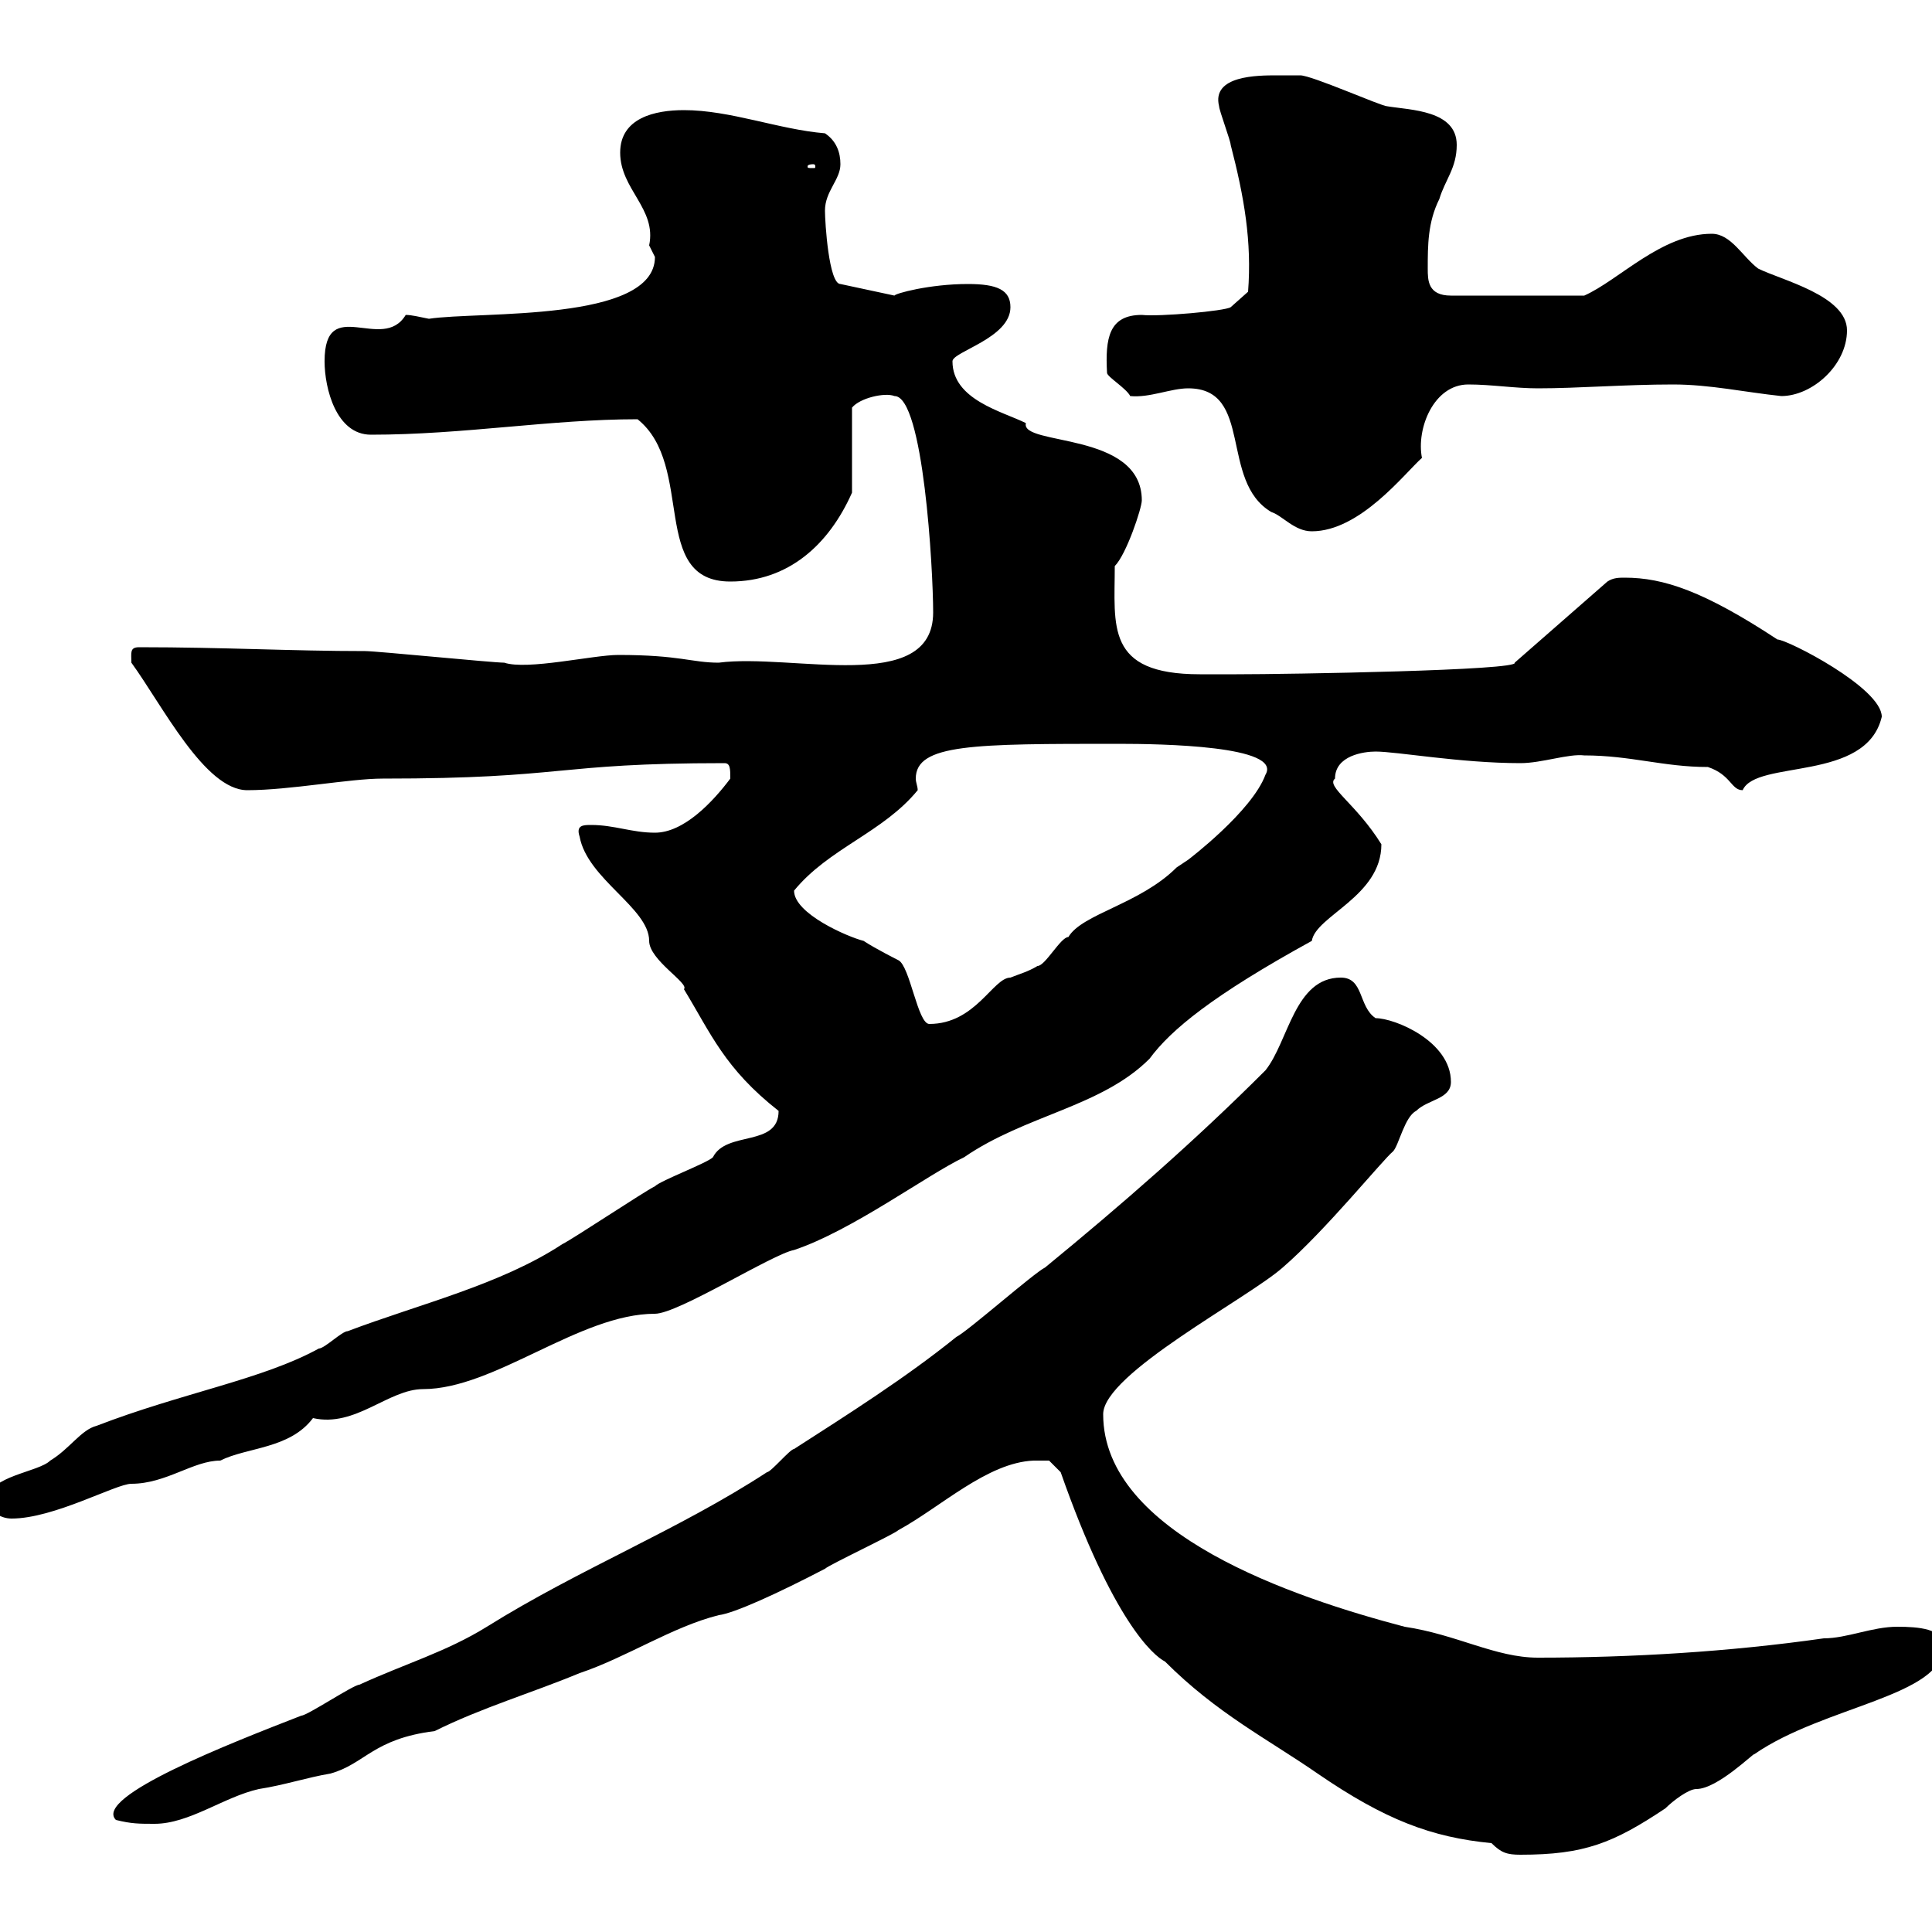 <svg xmlns="http://www.w3.org/2000/svg" xmlns:xlink="http://www.w3.org/1999/xlink" width="300" height="300"><path d="M160.50 226.80C160.50 226.80 162.90 226.80 162.90 226.80L164.70 228.60C172.80 251.70 179.10 257.10 180.90 258C189 266.10 196.80 270 204.60 275.40C215.10 282.60 222.30 285.30 231.60 286.20C233.10 287.70 234 288 236.10 288C246 288 250.50 286.20 258.60 280.80C259.80 279.60 262.20 277.80 263.40 277.80C266.70 277.80 272.40 272.10 272.40 272.40C283.20 264.90 301.80 263.40 301.80 255.60C301.80 252.90 297.90 252.60 294.60 252.60C290.70 252.60 286.80 254.40 283.20 254.40C268.50 256.50 253.20 257.40 238.80 257.40C232.20 257.40 226.20 253.80 218.10 252.60C201 248.10 171.30 238.20 171.30 219.60C171.30 213.30 193.80 201.60 199.20 196.80C205.80 191.10 214.80 180 216.30 178.80C217.20 177.90 218.10 173.40 219.90 172.50C221.70 170.70 225.30 170.70 225.30 168C225.30 161.70 216.60 158.10 213.60 158.10C210.90 156.30 211.80 151.80 208.20 151.80C201 151.80 200.10 161.70 196.50 166.20C185.40 177.30 174 187.20 162.30 196.80C160.50 197.70 150.30 206.70 148.50 207.60C140.70 213.90 131.70 219.60 123.30 225C122.70 225 119.70 228.60 119.10 228.60C105.30 237.60 90 243.60 75.60 252.60C69.30 256.50 63 258.30 55.80 261.60C54.90 261.60 47.70 266.40 46.80 266.40C36 270.60 14.40 279 18 282.60C20.40 283.20 21.60 283.20 24 283.20C29.40 283.20 34.80 279 40.20 277.80C44.10 277.20 47.70 276 51.30 275.40C56.70 273.90 57.90 270 67.50 268.80C74.70 265.20 82.80 262.80 90 259.80C97.20 257.40 104.40 252.60 111.60 250.80C114 250.50 120.60 247.50 128.10 243.60C128.70 243 138.90 238.20 139.50 237.60C146.10 234 153.30 227.10 160.50 226.80ZM-1.80 232.80C-1.80 234.60 0 235.80 1.80 235.80C8.40 235.80 18 230.40 20.40 230.40C25.80 230.40 30 226.80 34.20 226.80C38.40 224.70 45 225 48.60 220.20C55.20 221.70 60.30 215.70 65.70 215.70C76.80 215.70 90 204 101.70 204C105.30 204 120 194.70 123.30 194.10C132.30 191.10 144 182.40 149.70 179.70C159.30 173.10 171 171.90 178.50 164.40C181.80 159.90 188.40 154.50 203.70 146.10C204.30 142.20 214.50 139.20 214.50 131.10C210.60 124.80 205.80 122.10 207.30 120.90C207.30 117.30 211.80 116.70 213.60 116.70C216.90 116.70 226.80 118.50 236.10 118.50C239.40 118.50 243.60 117 246 117.30C253.20 117.30 258.30 119.10 265.20 119.10C268.80 120.30 268.80 122.70 270.60 122.70C272.70 117.90 289.80 121.50 292.20 111.30C292.20 106.80 277.50 99.30 276 99.30C264.60 91.80 258.30 89.70 252.30 89.70C251.40 89.70 250.50 89.70 249.60 90.30L235.20 102.90C236.10 104.10 200.10 104.70 192 104.70C190.80 104.70 188.40 104.70 186.30 104.70C171.60 104.70 173.10 97.20 173.10 87.90C174.90 86.10 177.30 78.90 177.30 77.70C177.30 66.90 158.40 69.30 159.30 65.70C155.70 63.90 147.90 62.10 147.90 56.10C147.90 54.60 156.90 52.50 156.90 47.70C156.90 45 154.80 44.10 150.30 44.10C144.30 44.10 138.90 45.60 138.90 45.90L130.50 44.10C128.70 44.10 128.10 34.50 128.10 32.70C128.10 29.70 130.50 27.90 130.50 25.50C130.50 23.70 129.90 21.90 128.10 20.70C120.90 20.10 113.40 17.10 106.20 17.10C101.70 17.10 96.30 18.30 96.30 23.70C96.30 29.40 102 32.40 100.80 38.10C100.80 38.10 101.70 39.90 101.70 39.90C101.70 50.10 74.40 48.30 66.60 49.50C65.10 49.20 63.90 48.90 63 48.90C59.40 54.90 50.40 45.60 50.40 56.10C50.40 60.30 52.20 67.50 57.60 67.50C72 67.50 85.50 65.10 99 65.10C108 72.30 100.80 90.30 113.40 90.30C122.40 90.30 128.70 84.60 132.30 76.50L132.30 63.30C133.50 61.80 137.40 60.90 138.90 61.50C143.40 61.50 144.90 88.50 144.90 95.10C144.90 108 123 101.40 111.60 102.90C107.40 102.90 105.60 101.70 96 101.70C92.10 101.70 81.90 104.10 78.30 102.90C76.50 102.90 58.50 101.10 56.70 101.10C45.30 101.10 34.80 100.50 21.60 100.50C20.10 100.50 20.40 101.40 20.40 102.90C25.20 109.50 31.80 122.70 38.40 122.70C45 122.70 54.30 120.90 59.40 120.90C88.20 120.90 85.80 118.50 112.50 118.50C113.40 118.50 113.40 119.40 113.40 120.90C110.70 124.50 106.20 129.30 101.70 129.30C98.10 129.30 95.40 128.10 91.80 128.10C90.60 128.10 89.40 128.10 90 129.90C91.20 136.50 100.80 141 100.80 146.10C100.80 149.10 107.10 152.70 106.20 153.60C110.40 160.50 112.50 165.90 120.90 172.50C120.90 178.20 112.80 175.50 110.70 179.70C109.80 180.60 102.60 183.30 101.70 184.20C99.90 185.10 89.10 192.30 87.30 193.20C77.70 199.50 65.10 202.50 54 206.70C53.10 206.70 50.40 209.40 49.50 209.40C40.80 214.20 28.20 216.30 15 221.40C12.60 222 10.80 225 7.80 226.80C6 228.60-1.80 229.20-1.80 232.80ZM123.30 138.30C128.70 131.70 137.10 129.30 142.50 122.70C142.50 122.10 142.20 121.50 142.20 120.90C142.20 115.50 151.20 115.50 173.70 115.50C180.30 115.50 199.20 115.80 196.50 120.30C194.40 126 184.50 133.50 184.50 133.50C184.50 133.50 182.70 134.70 182.70 134.70C177 140.40 168 141.90 165.90 145.50C164.70 145.50 162.30 150 161.10 150C159.60 150.90 158.40 151.20 156.90 151.80C154.20 151.80 151.50 159 144.30 159C142.50 159 141.30 150 139.50 149.10C139.50 149.10 135.90 147.30 134.10 146.10C131.70 145.50 123.30 141.90 123.30 138.30ZM184.50 60.30C194.70 60.30 189.30 74.70 197.40 79.50C199.20 80.10 201 82.50 203.70 82.50C211.20 82.50 218.10 73.50 220.80 71.10C219.90 66.60 222.60 59.70 228 59.70C231.60 59.70 235.20 60.30 238.80 60.30C245.10 60.30 252.30 59.70 259.80 59.70C265.50 59.70 270.90 60.90 276.60 61.50C281.40 61.50 286.80 56.70 286.80 51.30C286.80 45.90 276.60 43.50 273 41.70C270.60 39.90 268.80 36.30 265.80 36.30C258 36.30 251.40 43.50 246 45.90L225.30 45.90C221.70 45.90 221.70 43.50 221.70 41.70C221.70 38.10 221.70 34.50 223.50 30.90C224.40 27.90 226.20 26.10 226.20 22.50C226.20 17.10 219 17.10 215.40 16.50C214.50 16.50 203.70 11.70 201.90 11.70C201.90 11.70 199.20 11.70 198.30 11.70C195.30 11.70 188.10 11.70 189.30 16.50C189.30 17.10 191.10 21.90 191.10 22.50C193.20 30.60 194.40 37.50 193.80 45.30L191.10 47.70C190.20 48.30 180 49.20 177.30 48.90C172.20 48.90 171.60 52.50 171.90 57.90C171.90 58.50 174.90 60.30 175.50 61.50C178.50 61.80 181.80 60.30 184.50 60.30ZM126.30 25.50C126.60 25.50 126.60 25.80 126.60 25.80C126.60 26.10 126.60 26.10 126.30 26.10C125.40 26.10 125.40 26.10 125.40 25.80C125.40 25.80 125.40 25.50 126.30 25.50Z"/></svg>